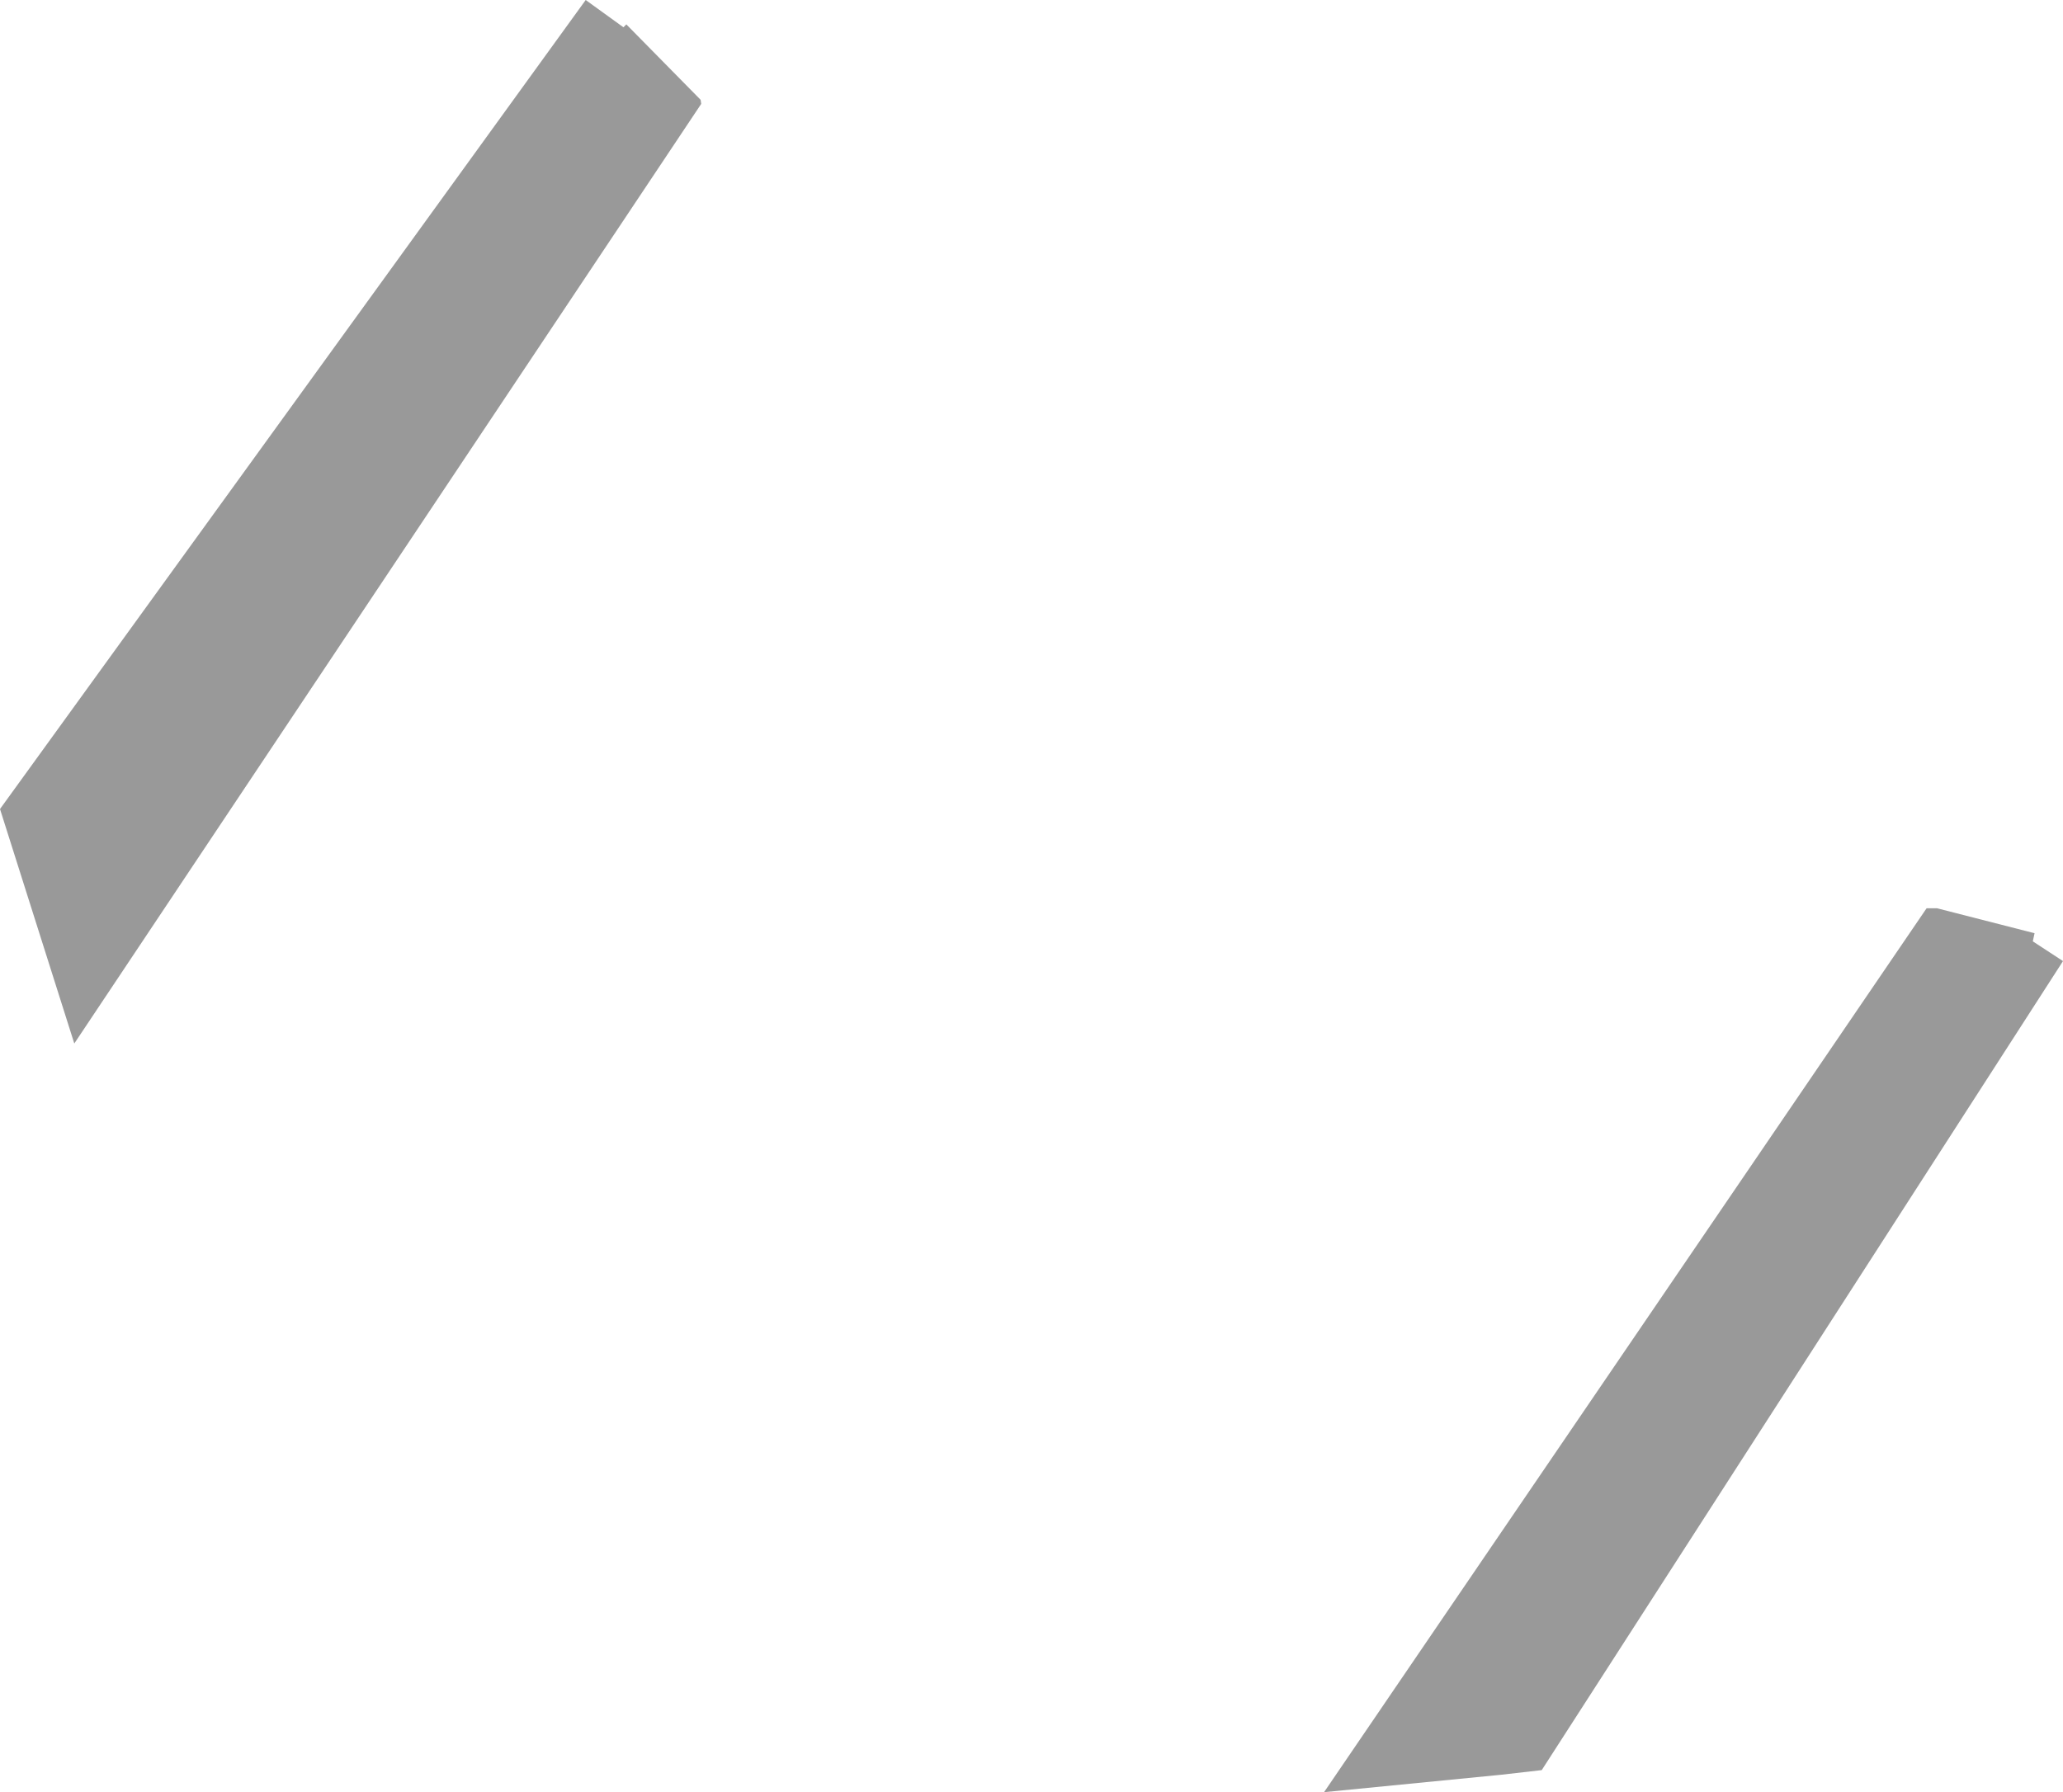 <?xml version="1.0" encoding="UTF-8" standalone="no"?>
<svg xmlns:xlink="http://www.w3.org/1999/xlink" height="154.4px" width="177.7px" xmlns="http://www.w3.org/2000/svg">
  <g transform="matrix(1.0, 0.0, 0.0, 1.0, -263.35, -205.1)">
    <path d="M317.05 207.45 L317.3 207.2 323.7 213.7 323.75 214.05 269.75 295.0 263.35 274.8 313.8 205.1 317.05 207.45 M429.3 283.35 L430.2 283.35 438.6 285.5 438.45 286.2 441.05 287.9 396.15 357.6 392.65 358.0 392.55 357.0 392.65 358.0 377.4 359.5 429.3 283.35" fill="#999999" fill-rule="evenodd" stroke="none"/>
  </g>
</svg>
